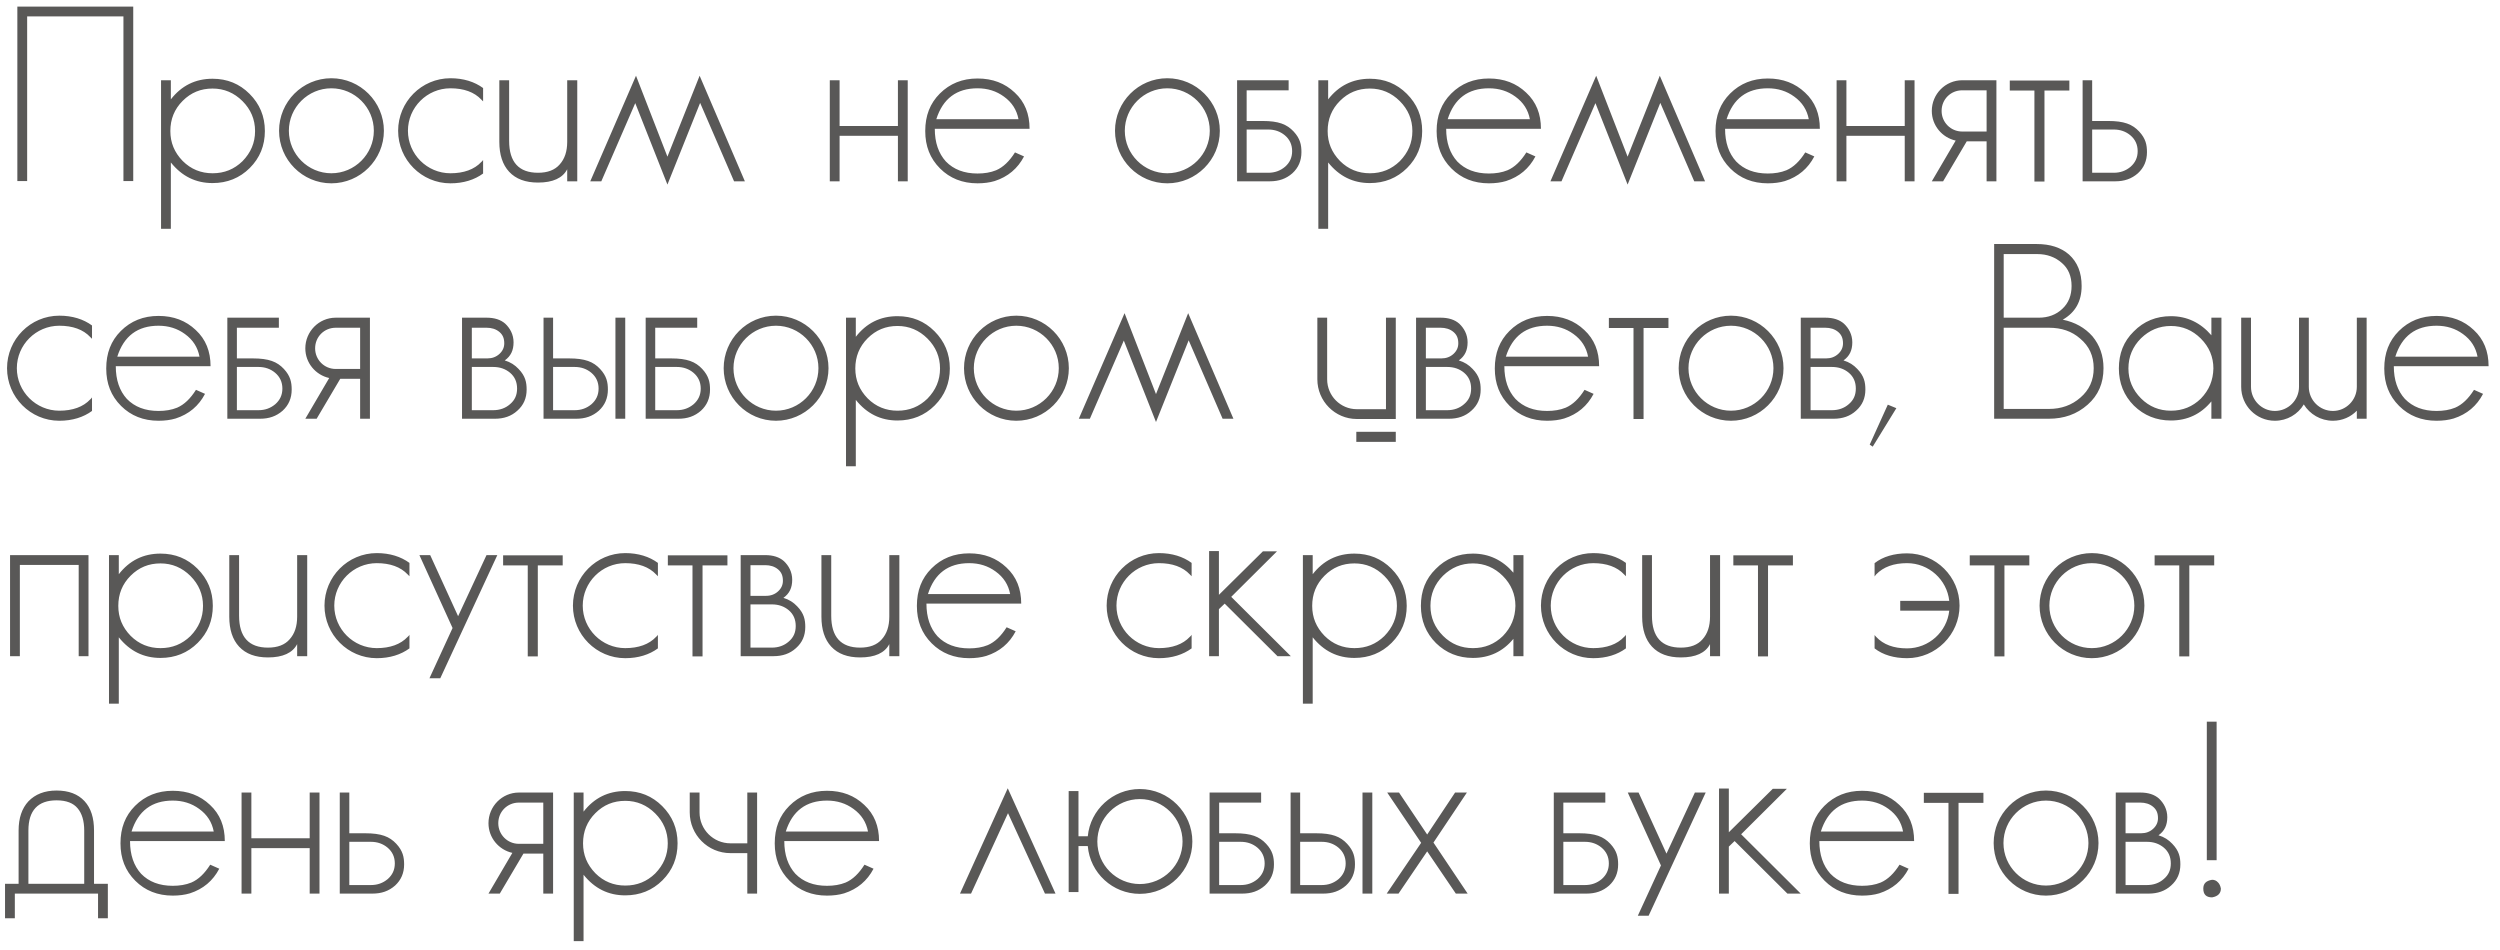 <?xml version="1.0" encoding="UTF-8"?> <svg xmlns="http://www.w3.org/2000/svg" width="179" height="68" viewBox="0 0 179 68" fill="none"><path d="M1.242 0.472H9.54V12.964H8.838V1.174H1.944V12.964H1.242V0.472ZM17.867 6.718C18.587 7.438 18.965 8.32 18.965 9.382C18.965 10.426 18.605 11.308 17.885 12.028C17.165 12.748 16.265 13.108 15.221 13.108C14.015 13.108 13.025 12.622 12.233 11.632V16.384H11.531V5.746H12.233V7.114C12.989 6.142 13.979 5.638 15.221 5.638C16.265 5.638 17.147 5.998 17.867 6.718ZM17.363 11.542C17.957 10.93 18.263 10.228 18.263 9.382C18.263 8.554 17.957 7.834 17.363 7.24C16.769 6.646 16.049 6.34 15.221 6.34C14.375 6.34 13.673 6.628 13.079 7.222C12.485 7.816 12.197 8.536 12.197 9.382C12.197 10.21 12.485 10.912 13.079 11.524C13.673 12.118 14.393 12.406 15.221 12.406C16.067 12.406 16.769 12.118 17.363 11.542ZM23.725 5.602C25.795 5.602 27.487 7.294 27.487 9.364C27.487 11.434 25.795 13.126 23.725 13.126C21.655 13.126 19.981 11.434 19.981 9.364C19.981 7.294 21.655 5.602 23.725 5.602ZM23.725 12.406C25.399 12.406 26.767 11.038 26.767 9.364C26.767 7.69 25.399 6.322 23.725 6.322C22.051 6.322 20.683 7.69 20.683 9.364C20.683 11.038 22.051 12.406 23.725 12.406ZM32.25 6.322C30.576 6.322 29.208 7.69 29.208 9.364C29.208 11.038 30.576 12.406 32.25 12.406C33.204 12.406 33.96 12.136 34.464 11.596C34.518 11.56 34.554 11.506 34.59 11.452V12.424C33.978 12.874 33.186 13.126 32.25 13.126C30.18 13.126 28.506 11.434 28.506 9.364C28.506 7.294 30.18 5.602 32.25 5.602C33.186 5.602 33.978 5.854 34.59 6.304V7.258C34.554 7.222 34.5 7.168 34.464 7.132C33.96 6.592 33.204 6.322 32.25 6.322ZM40.612 5.746H41.332V12.982H40.612V12.118C40.288 12.748 39.586 13.072 38.524 13.072C37.624 13.072 36.94 12.82 36.454 12.298C35.986 11.794 35.752 11.074 35.752 10.156V5.746H36.454V10.084C36.454 11.614 37.156 12.37 38.524 12.37C39.208 12.37 39.73 12.172 40.072 11.776C40.432 11.38 40.612 10.84 40.612 10.156V5.746ZM50.093 5.422L53.333 12.982H52.559L50.129 7.366L47.788 13.216L45.484 7.384L43.054 12.982H42.263L45.538 5.422L47.788 11.218L50.093 5.422ZM64.291 5.746H64.993V12.982H64.291V9.724H60.115V12.982H59.413V5.746H60.115V9.022H64.291V5.746ZM71.323 12.19C71.827 11.974 72.277 11.542 72.673 10.912L73.321 11.2C72.871 12.064 72.169 12.658 71.215 12.964C70.855 13.072 70.441 13.126 69.991 13.126C68.911 13.126 68.011 12.766 67.309 12.064C66.589 11.344 66.247 10.462 66.247 9.382C66.247 8.284 66.589 7.402 67.291 6.7C68.011 5.98 68.911 5.62 69.991 5.62C71.071 5.62 71.953 5.962 72.655 6.628C73.375 7.294 73.717 8.158 73.717 9.22H66.931C66.931 10.21 67.201 10.984 67.723 11.56C68.281 12.136 69.037 12.424 69.991 12.424C70.477 12.424 70.927 12.352 71.323 12.19ZM69.991 6.322C68.497 6.322 67.507 7.06 67.039 8.536H72.925C72.799 7.87 72.457 7.33 71.881 6.916C71.341 6.52 70.711 6.322 69.991 6.322ZM83.578 5.602C85.648 5.602 87.34 7.294 87.34 9.364C87.34 11.434 85.648 13.126 83.578 13.126C81.508 13.126 79.834 11.434 79.834 9.364C79.834 7.294 81.508 5.602 83.578 5.602ZM83.578 12.406C85.252 12.406 86.62 11.038 86.62 9.364C86.62 7.69 85.252 6.322 83.578 6.322C81.904 6.322 80.536 7.69 80.536 9.364C80.536 11.038 81.904 12.406 83.578 12.406ZM92.626 9.418C93.094 9.922 93.183 10.372 93.183 10.894C93.183 11.506 92.968 12.01 92.535 12.406C92.085 12.802 91.564 12.982 90.915 12.982H88.576V5.746H92.266V6.466H89.26V8.662H90.394C91.546 8.662 92.139 8.896 92.626 9.418ZM92.013 11.938C92.338 11.65 92.517 11.29 92.517 10.822C92.517 10.354 92.338 9.976 91.996 9.688C91.671 9.418 91.275 9.274 90.808 9.274H89.26V12.37H90.808C91.275 12.37 91.671 12.226 92.013 11.938ZM100.73 6.718C101.45 7.438 101.828 8.32 101.828 9.382C101.828 10.426 101.468 11.308 100.748 12.028C100.028 12.748 99.128 13.108 98.084 13.108C96.878 13.108 95.888 12.622 95.096 11.632V16.384H94.394V5.746H95.096V7.114C95.852 6.142 96.842 5.638 98.084 5.638C99.128 5.638 100.01 5.998 100.73 6.718ZM100.226 11.542C100.82 10.93 101.126 10.228 101.126 9.382C101.126 8.554 100.82 7.834 100.226 7.24C99.632 6.646 98.912 6.34 98.084 6.34C97.238 6.34 96.536 6.628 95.942 7.222C95.348 7.816 95.06 8.536 95.06 9.382C95.06 10.21 95.348 10.912 95.942 11.524C96.536 12.118 97.256 12.406 98.084 12.406C98.93 12.406 99.632 12.118 100.226 11.542ZM107.938 12.19C108.442 11.974 108.892 11.542 109.288 10.912L109.936 11.2C109.486 12.064 108.784 12.658 107.83 12.964C107.47 13.072 107.056 13.126 106.606 13.126C105.526 13.126 104.626 12.766 103.924 12.064C103.204 11.344 102.862 10.462 102.862 9.382C102.862 8.284 103.204 7.402 103.906 6.7C104.626 5.98 105.526 5.62 106.606 5.62C107.686 5.62 108.568 5.962 109.27 6.628C109.99 7.294 110.332 8.158 110.332 9.22H103.546C103.546 10.21 103.816 10.984 104.338 11.56C104.896 12.136 105.652 12.424 106.606 12.424C107.092 12.424 107.542 12.352 107.938 12.19ZM106.606 6.322C105.112 6.322 104.122 7.06 103.654 8.536H109.54C109.414 7.87 109.072 7.33 108.496 6.916C107.956 6.52 107.326 6.322 106.606 6.322ZM118.841 5.422L122.081 12.982H121.307L118.877 7.366L116.537 13.216L114.233 7.384L111.803 12.982H111.011L114.287 5.422L116.537 11.218L118.841 5.422ZM127.907 12.19C128.411 11.974 128.861 11.542 129.257 10.912L129.905 11.2C129.455 12.064 128.753 12.658 127.799 12.964C127.439 13.072 127.025 13.126 126.575 13.126C125.495 13.126 124.595 12.766 123.893 12.064C123.173 11.344 122.831 10.462 122.831 9.382C122.831 8.284 123.173 7.402 123.875 6.7C124.595 5.98 125.495 5.62 126.575 5.62C127.655 5.62 128.537 5.962 129.239 6.628C129.959 7.294 130.301 8.158 130.301 9.22H123.515C123.515 10.21 123.785 10.984 124.307 11.56C124.865 12.136 125.621 12.424 126.575 12.424C127.061 12.424 127.511 12.352 127.907 12.19ZM126.575 6.322C125.081 6.322 124.091 7.06 123.623 8.536H129.509C129.383 7.87 129.041 7.33 128.465 6.916C127.925 6.52 127.295 6.322 126.575 6.322ZM136.379 5.746H137.081V12.982H136.379V9.724H132.203V12.982H131.501V5.746H132.203V9.022H136.379V5.746ZM140.495 5.746H142.943V12.982H142.241V10.12H140.819L139.127 12.982H138.317L140.027 10.066C139.055 9.85 138.317 8.986 138.317 7.942C138.317 6.736 139.289 5.746 140.495 5.746ZM142.241 9.418V6.466H140.495C139.667 6.466 139.019 7.114 139.019 7.942C139.019 8.752 139.667 9.418 140.495 9.418H142.241ZM143.9 5.764H148.166V6.484H146.384V13H145.664V6.484H143.9V5.764ZM153.165 9.418C153.633 9.922 153.723 10.372 153.723 10.894C153.723 11.506 153.507 12.01 153.075 12.406C152.625 12.802 152.103 12.982 151.455 12.982H149.115V5.746H149.799V8.662H150.933C152.085 8.662 152.679 8.896 153.165 9.418ZM152.553 11.938C152.877 11.65 153.057 11.29 153.057 10.822C153.057 10.354 152.877 9.976 152.535 9.688C152.211 9.418 151.815 9.274 151.347 9.274H149.799V12.37H151.347C151.815 12.37 152.211 12.226 152.553 11.938ZM4.248 23.322C2.574 23.322 1.206 24.69 1.206 26.364C1.206 28.038 2.574 29.406 4.248 29.406C5.202 29.406 5.958 29.136 6.462 28.596C6.516 28.56 6.552 28.506 6.588 28.452V29.424C5.976 29.874 5.184 30.126 4.248 30.126C2.178 30.126 0.504 28.434 0.504 26.364C0.504 24.294 2.178 22.602 4.248 22.602C5.184 22.602 5.976 22.854 6.588 23.304V24.258C6.552 24.222 6.498 24.168 6.462 24.132C5.958 23.592 5.202 23.322 4.248 23.322ZM12.682 29.19C13.186 28.974 13.636 28.542 14.032 27.912L14.68 28.2C14.23 29.064 13.528 29.658 12.574 29.964C12.214 30.072 11.8 30.126 11.35 30.126C10.27 30.126 9.37 29.766 8.668 29.064C7.948 28.344 7.606 27.462 7.606 26.382C7.606 25.284 7.948 24.402 8.65 23.7C9.37 22.98 10.27 22.62 11.35 22.62C12.43 22.62 13.312 22.962 14.014 23.628C14.734 24.294 15.076 25.158 15.076 26.22H8.29C8.29 27.21 8.56 27.984 9.082 28.56C9.64 29.136 10.396 29.424 11.35 29.424C11.836 29.424 12.286 29.352 12.682 29.19ZM11.35 23.322C9.856 23.322 8.866 24.06 8.398 25.536H14.284C14.158 24.87 13.816 24.33 13.24 23.916C12.7 23.52 12.07 23.322 11.35 23.322ZM20.327 26.418C20.795 26.922 20.885 27.372 20.885 27.894C20.885 28.506 20.669 29.01 20.237 29.406C19.787 29.802 19.265 29.982 18.617 29.982H16.277V22.746H19.967V23.466H16.961V25.662H18.095C19.247 25.662 19.841 25.896 20.327 26.418ZM19.715 28.938C20.039 28.65 20.219 28.29 20.219 27.822C20.219 27.354 20.039 26.976 19.697 26.688C19.373 26.418 18.977 26.274 18.509 26.274H16.961V29.37H18.509C18.977 29.37 19.373 29.226 19.715 28.938ZM24.039 22.746H26.487V29.982H25.785V27.12H24.363L22.671 29.982H21.861L23.571 27.066C22.599 26.85 21.861 25.986 21.861 24.942C21.861 23.736 22.833 22.746 24.039 22.746ZM25.785 26.418V23.466H24.039C23.211 23.466 22.563 24.114 22.563 24.942C22.563 25.752 23.211 26.418 24.039 26.418H25.785ZM37.131 26.418C37.617 26.922 37.707 27.372 37.707 27.894C37.707 28.506 37.491 29.01 37.041 29.406C36.609 29.802 36.069 29.982 35.439 29.982H33.081V22.746H34.845C35.403 22.746 35.853 22.89 36.177 23.178C36.519 23.502 36.771 23.952 36.771 24.51C36.771 25.086 36.573 25.5 36.141 25.806C36.555 25.932 36.861 26.13 37.131 26.418ZM34.845 23.466H33.783V25.662H34.899C35.241 25.662 35.529 25.554 35.763 25.338C35.997 25.122 36.105 24.87 36.105 24.582C36.105 24.222 35.997 23.97 35.763 23.772C35.511 23.556 35.187 23.466 34.845 23.466ZM36.519 28.938C36.861 28.65 37.023 28.29 37.023 27.822C37.023 27.354 36.861 26.976 36.519 26.688C36.195 26.418 35.799 26.274 35.313 26.274H33.783V29.37H35.313C35.781 29.37 36.195 29.226 36.519 28.938ZM40.735 25.662C41.887 25.662 42.481 25.896 42.967 26.418C43.435 26.922 43.525 27.372 43.525 27.894C43.525 28.506 43.309 29.01 42.877 29.406C42.427 29.802 41.905 29.982 41.257 29.982H38.917V22.746H39.601V25.662H40.735ZM42.355 28.938C42.679 28.65 42.859 28.29 42.859 27.822C42.859 27.354 42.679 26.976 42.337 26.688C42.013 26.418 41.617 26.274 41.149 26.274H39.601V29.37H41.149C41.617 29.37 42.013 29.226 42.355 28.938ZM44.767 29.982H44.065V22.746H44.767V29.982ZM50.28 26.418C50.748 26.922 50.838 27.372 50.838 27.894C50.838 28.506 50.622 29.01 50.19 29.406C49.74 29.802 49.218 29.982 48.57 29.982H46.23V22.746H49.92V23.466H46.914V25.662H48.048C49.2 25.662 49.794 25.896 50.28 26.418ZM49.668 28.938C49.992 28.65 50.172 28.29 50.172 27.822C50.172 27.354 49.992 26.976 49.65 26.688C49.326 26.418 48.93 26.274 48.462 26.274H46.914V29.37H48.462C48.93 29.37 49.326 29.226 49.668 28.938ZM55.559 22.602C57.629 22.602 59.321 24.294 59.321 26.364C59.321 28.434 57.629 30.126 55.559 30.126C53.489 30.126 51.815 28.434 51.815 26.364C51.815 24.294 53.489 22.602 55.559 22.602ZM55.559 29.406C57.233 29.406 58.6 28.038 58.6 26.364C58.6 24.69 57.233 23.322 55.559 23.322C53.885 23.322 52.517 24.69 52.517 26.364C52.517 28.038 53.885 29.406 55.559 29.406ZM66.91 23.718C67.63 24.438 68.008 25.32 68.008 26.382C68.008 27.426 67.648 28.308 66.928 29.028C66.208 29.748 65.308 30.108 64.264 30.108C63.058 30.108 62.068 29.622 61.276 28.632V33.384H60.574V22.746H61.276V24.114C62.032 23.142 63.022 22.638 64.264 22.638C65.308 22.638 66.19 22.998 66.91 23.718ZM66.406 28.542C67 27.93 67.306 27.228 67.306 26.382C67.306 25.554 67 24.834 66.406 24.24C65.812 23.646 65.092 23.34 64.264 23.34C63.418 23.34 62.716 23.628 62.122 24.222C61.528 24.816 61.24 25.536 61.24 26.382C61.24 27.21 61.528 27.912 62.122 28.524C62.716 29.118 63.436 29.406 64.264 29.406C65.11 29.406 65.812 29.118 66.406 28.542ZM72.767 22.602C74.838 22.602 76.529 24.294 76.529 26.364C76.529 28.434 74.838 30.126 72.767 30.126C70.698 30.126 69.023 28.434 69.023 26.364C69.023 24.294 70.698 22.602 72.767 22.602ZM72.767 29.406C74.442 29.406 75.809 28.038 75.809 26.364C75.809 24.69 74.442 23.322 72.767 23.322C71.094 23.322 69.725 24.69 69.725 26.364C69.725 28.038 71.094 29.406 72.767 29.406ZM85.073 22.422L88.313 29.982H87.539L85.109 24.366L82.769 30.216L80.465 24.384L78.035 29.982H77.243L80.519 22.422L82.769 28.218L85.073 22.422ZM99.938 30H97.148C95.582 30 94.322 28.722 94.322 27.156V22.746H95.024V27.156C95.024 28.344 95.978 29.298 97.148 29.298H99.236V22.746H99.938V30ZM99.938 31.638H97.112V30.918H99.938V31.638ZM105.44 26.418C105.926 26.922 106.016 27.372 106.016 27.894C106.016 28.506 105.8 29.01 105.35 29.406C104.918 29.802 104.378 29.982 103.748 29.982H101.39V22.746H103.154C103.712 22.746 104.162 22.89 104.486 23.178C104.828 23.502 105.08 23.952 105.08 24.51C105.08 25.086 104.882 25.5 104.45 25.806C104.864 25.932 105.17 26.13 105.44 26.418ZM103.154 23.466H102.092V25.662H103.208C103.55 25.662 103.838 25.554 104.072 25.338C104.306 25.122 104.414 24.87 104.414 24.582C104.414 24.222 104.306 23.97 104.072 23.772C103.82 23.556 103.496 23.466 103.154 23.466ZM104.828 28.938C105.17 28.65 105.332 28.29 105.332 27.822C105.332 27.354 105.17 26.976 104.828 26.688C104.504 26.418 104.108 26.274 103.622 26.274H102.092V29.37H103.622C104.09 29.37 104.504 29.226 104.828 28.938ZM112.104 29.19C112.608 28.974 113.058 28.542 113.454 27.912L114.102 28.2C113.652 29.064 112.95 29.658 111.996 29.964C111.636 30.072 111.222 30.126 110.772 30.126C109.692 30.126 108.792 29.766 108.09 29.064C107.37 28.344 107.028 27.462 107.028 26.382C107.028 25.284 107.37 24.402 108.072 23.7C108.792 22.98 109.692 22.62 110.772 22.62C111.852 22.62 112.734 22.962 113.436 23.628C114.156 24.294 114.498 25.158 114.498 26.22H107.712C107.712 27.21 107.982 27.984 108.504 28.56C109.062 29.136 109.818 29.424 110.772 29.424C111.258 29.424 111.708 29.352 112.104 29.19ZM110.772 23.322C109.278 23.322 108.288 24.06 107.82 25.536H113.706C113.58 24.87 113.238 24.33 112.662 23.916C112.122 23.52 111.492 23.322 110.772 23.322ZM115.195 22.764H119.461V23.484H117.679V30H116.959V23.484H115.195V22.764ZM123.937 22.602C126.007 22.602 127.699 24.294 127.699 26.364C127.699 28.434 126.007 30.126 123.937 30.126C121.867 30.126 120.193 28.434 120.193 26.364C120.193 24.294 121.867 22.602 123.937 22.602ZM123.937 29.406C125.611 29.406 126.979 28.038 126.979 26.364C126.979 24.69 125.611 23.322 123.937 23.322C122.263 23.322 120.895 24.69 120.895 26.364C120.895 28.038 122.263 29.406 123.937 29.406ZM132.985 26.418C133.471 26.922 133.561 27.372 133.561 27.894C133.561 28.506 133.345 29.01 132.895 29.406C132.463 29.802 131.923 29.982 131.293 29.982H128.935V22.746H130.699C131.257 22.746 131.707 22.89 132.031 23.178C132.373 23.502 132.625 23.952 132.625 24.51C132.625 25.086 132.427 25.5 131.995 25.806C132.409 25.932 132.715 26.13 132.985 26.418ZM130.699 23.466H129.637V25.662H130.753C131.095 25.662 131.383 25.554 131.617 25.338C131.851 25.122 131.959 24.87 131.959 24.582C131.959 24.222 131.851 23.97 131.617 23.772C131.365 23.556 131.041 23.466 130.699 23.466ZM132.373 28.938C132.715 28.65 132.877 28.29 132.877 27.822C132.877 27.354 132.715 26.976 132.373 26.688C132.049 26.418 131.653 26.274 131.167 26.274H129.637V29.37H131.167C131.635 29.37 132.049 29.226 132.373 28.938ZM135.167 28.974L135.779 29.226L134.087 31.98L133.871 31.836L135.167 28.974ZM149.819 24.078C150.341 24.708 150.611 25.464 150.611 26.364C150.611 27.444 150.233 28.308 149.477 28.974C148.703 29.658 147.785 29.982 146.687 29.982H142.781V17.472H145.823C146.795 17.472 147.569 17.724 148.145 18.228C148.739 18.768 149.045 19.506 149.045 20.478C149.045 21.576 148.595 22.368 147.695 22.89C148.577 23.07 149.279 23.466 149.819 24.078ZM145.877 18.192H143.465V22.746H145.985C146.651 22.746 147.227 22.53 147.659 22.116C148.109 21.702 148.325 21.144 148.325 20.478C148.325 19.776 148.091 19.218 147.623 18.822C147.155 18.408 146.561 18.192 145.877 18.192ZM148.955 28.47C149.585 27.93 149.909 27.228 149.909 26.364C149.909 25.482 149.585 24.78 148.937 24.24C148.343 23.718 147.605 23.466 146.705 23.466H143.465V29.28H146.705C147.587 29.28 148.343 29.01 148.955 28.47ZM158.335 22.746H159.055V29.982H158.335V28.74C157.579 29.658 156.607 30.108 155.437 30.108C154.393 30.108 153.511 29.748 152.791 29.046C152.071 28.326 151.711 27.426 151.711 26.382C151.711 25.32 152.053 24.438 152.773 23.736C153.493 22.998 154.393 22.638 155.437 22.638C156.589 22.638 157.561 23.106 158.335 24.006V22.746ZM157.579 28.542C158.173 27.93 158.461 27.228 158.479 26.382C158.479 25.554 158.173 24.834 157.579 24.24C156.985 23.646 156.265 23.34 155.437 23.34C154.591 23.34 153.889 23.646 153.295 24.222C152.701 24.816 152.395 25.536 152.395 26.382C152.395 27.21 152.701 27.93 153.295 28.524C153.889 29.118 154.609 29.406 155.437 29.406C156.283 29.406 156.985 29.118 157.579 28.542ZM168.749 22.746H169.451V29.982H168.749V29.406C168.317 29.856 167.705 30.126 167.039 30.126C166.157 30.126 165.383 29.658 164.951 28.956C164.537 29.658 163.763 30.126 162.881 30.126C161.549 30.126 160.469 29.046 160.469 27.696V22.746H161.171V27.696C161.171 28.65 161.945 29.424 162.881 29.424C163.835 29.424 164.609 28.65 164.609 27.696V22.746H165.311V27.696C165.311 28.65 166.085 29.424 167.039 29.424C167.975 29.424 168.749 28.65 168.749 27.696V22.746ZM175.789 29.19C176.293 28.974 176.743 28.542 177.139 27.912L177.787 28.2C177.337 29.064 176.635 29.658 175.681 29.964C175.321 30.072 174.907 30.126 174.457 30.126C173.377 30.126 172.477 29.766 171.775 29.064C171.055 28.344 170.713 27.462 170.713 26.382C170.713 25.284 171.055 24.402 171.757 23.7C172.477 22.98 173.377 22.62 174.457 22.62C175.537 22.62 176.419 22.962 177.121 23.628C177.841 24.294 178.183 25.158 178.183 26.22H171.397C171.397 27.21 171.667 27.984 172.189 28.56C172.747 29.136 173.503 29.424 174.457 29.424C174.943 29.424 175.393 29.352 175.789 29.19ZM174.457 23.322C172.963 23.322 171.973 24.06 171.505 25.536H177.391C177.265 24.87 176.923 24.33 176.347 23.916C175.807 23.52 175.177 23.322 174.457 23.322ZM0.72 39.746H6.336V46.982H5.634V40.448H1.422V46.982H0.72V39.746ZM14.14 40.718C14.86 41.438 15.238 42.32 15.238 43.382C15.238 44.426 14.878 45.308 14.158 46.028C13.438 46.748 12.538 47.108 11.494 47.108C10.288 47.108 9.298 46.622 8.506 45.632V50.384H7.804V39.746H8.506V41.114C9.262 40.142 10.252 39.638 11.494 39.638C12.538 39.638 13.42 39.998 14.14 40.718ZM13.636 45.542C14.23 44.93 14.536 44.228 14.536 43.382C14.536 42.554 14.23 41.834 13.636 41.24C13.042 40.646 12.322 40.34 11.494 40.34C10.648 40.34 9.946 40.628 9.352 41.222C8.758 41.816 8.47 42.536 8.47 43.382C8.47 44.21 8.758 44.912 9.352 45.524C9.946 46.118 10.666 46.406 11.494 46.406C12.34 46.406 13.042 46.118 13.636 45.542ZM21.276 39.746H21.996V46.982H21.276V46.118C20.952 46.748 20.25 47.072 19.188 47.072C18.288 47.072 17.604 46.82 17.118 46.298C16.65 45.794 16.416 45.074 16.416 44.156V39.746H17.118V44.084C17.118 45.614 17.82 46.37 19.188 46.37C19.872 46.37 20.394 46.172 20.736 45.776C21.096 45.38 21.276 44.84 21.276 44.156V39.746ZM26.977 40.322C25.302 40.322 23.934 41.69 23.934 43.364C23.934 45.038 25.302 46.406 26.977 46.406C27.93 46.406 28.686 46.136 29.191 45.596C29.244 45.56 29.28 45.506 29.317 45.452V46.424C28.704 46.874 27.913 47.126 26.977 47.126C24.907 47.126 23.233 45.434 23.233 43.364C23.233 41.294 24.907 39.602 26.977 39.602C27.913 39.602 28.704 39.854 29.317 40.304V41.258C29.28 41.222 29.227 41.168 29.191 41.132C28.686 40.592 27.93 40.322 26.977 40.322ZM34.834 39.746H35.608L31.523 48.566H30.748L32.404 44.966L30.029 39.746H30.802L32.8 44.12L34.834 39.746ZM36.023 39.764H40.289V40.484H38.507V47H37.787V40.484H36.023V39.764ZM44.766 40.322C43.092 40.322 41.724 41.69 41.724 43.364C41.724 45.038 43.092 46.406 44.766 46.406C45.72 46.406 46.476 46.136 46.98 45.596C47.034 45.56 47.07 45.506 47.106 45.452V46.424C46.494 46.874 45.702 47.126 44.766 47.126C42.696 47.126 41.022 45.434 41.022 43.364C41.022 41.294 42.696 39.602 44.766 39.602C45.702 39.602 46.494 39.854 47.106 40.304V41.258C47.07 41.222 47.016 41.168 46.98 41.132C46.476 40.592 45.72 40.322 44.766 40.322ZM47.818 39.764H52.084V40.484H50.302V47H49.582V40.484H47.818V39.764ZM57.083 43.418C57.569 43.922 57.658 44.372 57.658 44.894C57.658 45.506 57.443 46.01 56.992 46.406C56.56 46.802 56.02 46.982 55.391 46.982H53.032V39.746H54.797C55.355 39.746 55.804 39.89 56.129 40.178C56.471 40.502 56.722 40.952 56.722 41.51C56.722 42.086 56.525 42.5 56.093 42.806C56.507 42.932 56.812 43.13 57.083 43.418ZM54.797 40.466H53.734V42.662H54.85C55.193 42.662 55.48 42.554 55.715 42.338C55.949 42.122 56.056 41.87 56.056 41.582C56.056 41.222 55.949 40.97 55.715 40.772C55.462 40.556 55.139 40.466 54.797 40.466ZM56.471 45.938C56.812 45.65 56.974 45.29 56.974 44.822C56.974 44.354 56.812 43.976 56.471 43.688C56.147 43.418 55.751 43.274 55.264 43.274H53.734V46.37H55.264C55.733 46.37 56.147 46.226 56.471 45.938ZM63.674 39.746H64.394V46.982H63.674V46.118C63.35 46.748 62.648 47.072 61.586 47.072C60.686 47.072 60.002 46.82 59.516 46.298C59.048 45.794 58.814 45.074 58.814 44.156V39.746H59.516V44.084C59.516 45.614 60.218 46.37 61.586 46.37C62.27 46.37 62.792 46.172 63.134 45.776C63.494 45.38 63.674 44.84 63.674 44.156V39.746ZM70.725 46.19C71.229 45.974 71.679 45.542 72.075 44.912L72.723 45.2C72.273 46.064 71.571 46.658 70.617 46.964C70.257 47.072 69.843 47.126 69.393 47.126C68.313 47.126 67.413 46.766 66.711 46.064C65.991 45.344 65.649 44.462 65.649 43.382C65.649 42.284 65.991 41.402 66.693 40.7C67.413 39.98 68.313 39.62 69.393 39.62C70.473 39.62 71.355 39.962 72.057 40.628C72.777 41.294 73.119 42.158 73.119 43.22H66.333C66.333 44.21 66.603 44.984 67.125 45.56C67.683 46.136 68.439 46.424 69.393 46.424C69.879 46.424 70.329 46.352 70.725 46.19ZM69.393 40.322C67.899 40.322 66.909 41.06 66.441 42.536H72.327C72.201 41.87 71.859 41.33 71.283 40.916C70.743 40.52 70.113 40.322 69.393 40.322ZM82.98 40.322C81.306 40.322 79.938 41.69 79.938 43.364C79.938 45.038 81.306 46.406 82.98 46.406C83.934 46.406 84.69 46.136 85.194 45.596C85.248 45.56 85.284 45.506 85.32 45.452V46.424C84.708 46.874 83.916 47.126 82.98 47.126C80.91 47.126 79.236 45.434 79.236 43.364C79.236 41.294 80.91 39.602 82.98 39.602C83.916 39.602 84.708 39.854 85.32 40.304V41.258C85.284 41.222 85.23 41.168 85.194 41.132C84.69 40.592 83.934 40.322 82.98 40.322ZM88.156 42.734L92.422 46.982H91.468L87.688 43.22L87.274 43.616V46.982H86.572V39.458H87.274V42.59L90.424 39.476H91.432L88.156 42.734ZM99.623 40.718C100.343 41.438 100.721 42.32 100.721 43.382C100.721 44.426 100.361 45.308 99.641 46.028C98.921 46.748 98.021 47.108 96.977 47.108C95.771 47.108 94.781 46.622 93.989 45.632V50.384H93.287V39.746H93.989V41.114C94.745 40.142 95.735 39.638 96.977 39.638C98.021 39.638 98.903 39.998 99.623 40.718ZM99.119 45.542C99.713 44.93 100.019 44.228 100.019 43.382C100.019 42.554 99.713 41.834 99.119 41.24C98.525 40.646 97.805 40.34 96.977 40.34C96.131 40.34 95.429 40.628 94.835 41.222C94.241 41.816 93.953 42.536 93.953 43.382C93.953 44.21 94.241 44.912 94.835 45.524C95.429 46.118 96.149 46.406 96.977 46.406C97.823 46.406 98.525 46.118 99.119 45.542ZM108.36 39.746H109.08V46.982H108.36V45.74C107.604 46.658 106.632 47.108 105.462 47.108C104.418 47.108 103.536 46.748 102.816 46.046C102.096 45.326 101.736 44.426 101.736 43.382C101.736 42.32 102.078 41.438 102.798 40.736C103.518 39.998 104.418 39.638 105.462 39.638C106.614 39.638 107.586 40.106 108.36 41.006V39.746ZM107.604 45.542C108.198 44.93 108.486 44.228 108.504 43.382C108.504 42.554 108.198 41.834 107.604 41.24C107.01 40.646 106.29 40.34 105.462 40.34C104.616 40.34 103.914 40.646 103.32 41.222C102.726 41.816 102.42 42.536 102.42 43.382C102.42 44.21 102.726 44.93 103.32 45.524C103.914 46.118 104.634 46.406 105.462 46.406C106.308 46.406 107.01 46.118 107.604 45.542ZM114.076 40.322C112.402 40.322 111.034 41.69 111.034 43.364C111.034 45.038 112.402 46.406 114.076 46.406C115.03 46.406 115.786 46.136 116.29 45.596C116.344 45.56 116.38 45.506 116.416 45.452V46.424C115.804 46.874 115.012 47.126 114.076 47.126C112.006 47.126 110.332 45.434 110.332 43.364C110.332 41.294 112.006 39.602 114.076 39.602C115.012 39.602 115.804 39.854 116.416 40.304V41.258C116.38 41.222 116.326 41.168 116.29 41.132C115.786 40.592 115.03 40.322 114.076 40.322ZM122.438 39.746H123.158V46.982H122.438V46.118C122.114 46.748 121.412 47.072 120.35 47.072C119.45 47.072 118.766 46.82 118.28 46.298C117.812 45.794 117.578 45.074 117.578 44.156V39.746H118.28V44.084C118.28 45.614 118.982 46.37 120.35 46.37C121.034 46.37 121.556 46.172 121.898 45.776C122.258 45.38 122.438 44.84 122.438 44.156V39.746ZM124.107 39.764H128.373V40.484H126.591V47H125.871V40.484H124.107V39.764ZM136.542 39.62C138.612 39.62 140.304 41.294 140.304 43.364C140.304 45.434 138.612 47.126 136.542 47.126C135.624 47.126 134.814 46.892 134.22 46.424V45.47C134.256 45.506 134.292 45.56 134.328 45.596C134.85 46.154 135.588 46.424 136.542 46.424C138.108 46.424 139.404 45.236 139.566 43.724H136.056V43.022H139.566C139.404 41.51 138.108 40.322 136.542 40.322C135.588 40.322 134.85 40.592 134.328 41.132C134.292 41.186 134.256 41.222 134.22 41.276V40.322C134.814 39.854 135.624 39.62 136.542 39.62ZM141.034 39.764H145.3V40.484H143.518V47H142.798V40.484H141.034V39.764ZM149.777 39.602C151.847 39.602 153.539 41.294 153.539 43.364C153.539 45.434 151.847 47.126 149.777 47.126C147.707 47.126 146.033 45.434 146.033 43.364C146.033 41.294 147.707 39.602 149.777 39.602ZM149.777 46.406C151.451 46.406 152.819 45.038 152.819 43.364C152.819 41.69 151.451 40.322 149.777 40.322C148.103 40.322 146.735 41.69 146.735 43.364C146.735 45.038 148.103 46.406 149.777 46.406ZM154.271 39.764H158.537V40.484H156.755V47H156.035V40.484H154.271V39.764ZM6.732 63.28H7.722V65.746H7.02V63.982H1.062V65.746H0.36V63.28H1.332V59.464C1.332 58.582 1.566 57.88 2.034 57.376C2.52 56.872 3.186 56.602 4.05 56.602C4.914 56.602 5.58 56.854 6.048 57.358C6.516 57.862 6.732 58.564 6.732 59.464V63.28ZM6.03 63.28V59.464C6.03 58.78 5.868 58.24 5.562 57.88C5.256 57.502 4.752 57.304 4.05 57.304C2.718 57.304 2.034 58.024 2.034 59.464V63.28H6.03ZM13.701 63.19C14.206 62.974 14.655 62.542 15.052 61.912L15.7 62.2C15.249 63.064 14.547 63.658 13.594 63.964C13.233 64.072 12.819 64.126 12.37 64.126C11.29 64.126 10.389 63.766 9.688 63.064C8.968 62.344 8.626 61.462 8.626 60.382C8.626 59.284 8.968 58.402 9.67 57.7C10.389 56.98 11.29 56.62 12.37 56.62C13.45 56.62 14.332 56.962 15.034 57.628C15.754 58.294 16.096 59.158 16.096 60.22H9.31C9.31 61.21 9.58 61.984 10.101 62.56C10.659 63.136 11.415 63.424 12.37 63.424C12.855 63.424 13.306 63.352 13.701 63.19ZM12.37 57.322C10.876 57.322 9.886 58.06 9.418 59.536H15.303C15.178 58.87 14.835 58.33 14.259 57.916C13.72 57.52 13.089 57.322 12.37 57.322ZM22.174 56.746H22.876V63.982H22.174V60.724H17.998V63.982H17.296V56.746H17.998V60.022H22.174V56.746ZM28.377 60.418C28.845 60.922 28.935 61.372 28.935 61.894C28.935 62.506 28.719 63.01 28.287 63.406C27.837 63.802 27.315 63.982 26.667 63.982H24.327V56.746H25.011V59.662H26.145C27.297 59.662 27.891 59.896 28.377 60.418ZM27.765 62.938C28.089 62.65 28.269 62.29 28.269 61.822C28.269 61.354 28.089 60.976 27.747 60.688C27.423 60.418 27.027 60.274 26.559 60.274H25.011V63.37H26.559C27.027 63.37 27.423 63.226 27.765 62.938ZM37.153 56.746H39.601V63.982H38.899V61.12H37.477L35.785 63.982H34.975L36.685 61.066C35.713 60.85 34.975 59.986 34.975 58.942C34.975 57.736 35.947 56.746 37.153 56.746ZM38.899 60.418V57.466H37.153C36.325 57.466 35.677 58.114 35.677 58.942C35.677 59.752 36.325 60.418 37.153 60.418H38.899ZM47.416 57.718C48.136 58.438 48.514 59.32 48.514 60.382C48.514 61.426 48.154 62.308 47.434 63.028C46.714 63.748 45.814 64.108 44.77 64.108C43.564 64.108 42.574 63.622 41.782 62.632V67.384H41.08V56.746H41.782V58.114C42.538 57.142 43.528 56.638 44.77 56.638C45.814 56.638 46.696 56.998 47.416 57.718ZM46.912 62.542C47.506 61.93 47.812 61.228 47.812 60.382C47.812 59.554 47.506 58.834 46.912 58.24C46.318 57.646 45.598 57.34 44.77 57.34C43.924 57.34 43.222 57.628 42.628 58.222C42.034 58.816 41.746 59.536 41.746 60.382C41.746 61.21 42.034 61.912 42.628 62.524C43.222 63.118 43.942 63.406 44.77 63.406C45.616 63.406 46.318 63.118 46.912 62.542ZM53.507 56.746H54.209V63.982H53.507V61.084H52.301C50.681 61.084 49.385 59.77 49.385 58.168V56.746H50.087V58.168C50.087 59.392 51.077 60.382 52.301 60.382H53.507V56.746ZM60.547 63.19C61.051 62.974 61.501 62.542 61.897 61.912L62.545 62.2C62.095 63.064 61.393 63.658 60.439 63.964C60.079 64.072 59.665 64.126 59.215 64.126C58.135 64.126 57.235 63.766 56.533 63.064C55.813 62.344 55.471 61.462 55.471 60.382C55.471 59.284 55.813 58.402 56.515 57.7C57.235 56.98 58.135 56.62 59.215 56.62C60.295 56.62 61.177 56.962 61.879 57.628C62.599 58.294 62.941 59.158 62.941 60.22H56.155C56.155 61.21 56.425 61.984 56.947 62.56C57.505 63.136 58.261 63.424 59.215 63.424C59.701 63.424 60.151 63.352 60.547 63.19ZM59.215 57.322C57.721 57.322 56.731 58.06 56.263 59.536H62.149C62.023 58.87 61.681 58.33 61.105 57.916C60.565 57.52 59.935 57.322 59.215 57.322ZM72.155 56.44L75.575 63.982H74.819L72.173 58.222L69.527 63.982H68.735L72.155 56.44ZM81.611 56.494C83.681 56.494 85.373 58.186 85.373 60.256C85.373 62.326 83.681 64 81.611 64C79.667 64 78.047 62.506 77.885 60.58H77.219V63.874H76.517V56.638H77.219V59.878H77.885C78.065 57.988 79.667 56.494 81.611 56.494ZM81.611 63.298C83.303 63.298 84.671 61.93 84.671 60.256C84.671 58.582 83.303 57.214 81.611 57.214C79.937 57.214 78.569 58.582 78.569 60.256C78.569 61.93 79.937 63.298 81.611 63.298ZM90.657 60.418C91.125 60.922 91.215 61.372 91.215 61.894C91.215 62.506 90.999 63.01 90.567 63.406C90.117 63.802 89.595 63.982 88.947 63.982H86.607V56.746H90.297V57.466H87.291V59.662H88.425C89.577 59.662 90.171 59.896 90.657 60.418ZM90.045 62.938C90.369 62.65 90.549 62.29 90.549 61.822C90.549 61.354 90.369 60.976 90.027 60.688C89.703 60.418 89.307 60.274 88.839 60.274H87.291V63.37H88.839C89.307 63.37 89.703 63.226 90.045 62.938ZM94.225 59.662C95.377 59.662 95.972 59.896 96.457 60.418C96.925 60.922 97.016 61.372 97.016 61.894C97.016 62.506 96.799 63.01 96.368 63.406C95.918 63.802 95.395 63.982 94.748 63.982H92.407V56.746H93.091V59.662H94.225ZM95.846 62.938C96.169 62.65 96.35 62.29 96.35 61.822C96.35 61.354 96.169 60.976 95.828 60.688C95.504 60.418 95.108 60.274 94.639 60.274H93.091V63.37H94.639C95.108 63.37 95.504 63.226 95.846 62.938ZM98.257 63.982H97.555V56.746H98.257V63.982ZM102.636 60.328L105.084 63.982H104.238L102.186 60.958L100.134 63.982H99.288L101.754 60.346L99.324 56.746H100.17L102.186 59.752L104.184 56.746H105.03L102.636 60.328ZM115.301 60.418C115.769 60.922 115.859 61.372 115.859 61.894C115.859 62.506 115.643 63.01 115.211 63.406C114.761 63.802 114.239 63.982 113.591 63.982H111.251V56.746H114.941V57.466H111.935V59.662H113.069C114.221 59.662 114.815 59.896 115.301 60.418ZM114.689 62.938C115.013 62.65 115.193 62.29 115.193 61.822C115.193 61.354 115.013 60.976 114.671 60.688C114.347 60.418 113.951 60.274 113.483 60.274H111.935V63.37H113.483C113.951 63.37 114.347 63.226 114.689 62.938ZM121.354 56.746H122.128L118.042 65.566H117.268L118.924 61.966L116.548 56.746H117.322L119.32 61.12L121.354 56.746ZM124.666 59.734L128.932 63.982H127.978L124.198 60.22L123.784 60.616V63.982H123.082V56.458H123.784V59.59L126.934 56.476H127.942L124.666 59.734ZM134.657 63.19C135.161 62.974 135.611 62.542 136.007 61.912L136.655 62.2C136.205 63.064 135.503 63.658 134.549 63.964C134.189 64.072 133.775 64.126 133.325 64.126C132.245 64.126 131.345 63.766 130.643 63.064C129.923 62.344 129.581 61.462 129.581 60.382C129.581 59.284 129.923 58.402 130.625 57.7C131.345 56.98 132.245 56.62 133.325 56.62C134.405 56.62 135.287 56.962 135.989 57.628C136.709 58.294 137.051 59.158 137.051 60.22H130.265C130.265 61.21 130.535 61.984 131.057 62.56C131.615 63.136 132.371 63.424 133.325 63.424C133.811 63.424 134.261 63.352 134.657 63.19ZM133.325 57.322C131.831 57.322 130.841 58.06 130.373 59.536H136.259C136.133 58.87 135.791 58.33 135.215 57.916C134.675 57.52 134.045 57.322 133.325 57.322ZM137.747 56.764H142.013V57.484H140.231V64H139.511V57.484H137.747V56.764ZM146.49 56.602C148.56 56.602 150.252 58.294 150.252 60.364C150.252 62.434 148.56 64.126 146.49 64.126C144.42 64.126 142.746 62.434 142.746 60.364C142.746 58.294 144.42 56.602 146.49 56.602ZM146.49 63.406C148.164 63.406 149.532 62.038 149.532 60.364C149.532 58.69 148.164 57.322 146.49 57.322C144.816 57.322 143.448 58.69 143.448 60.364C143.448 62.038 144.816 63.406 146.49 63.406ZM155.538 60.418C156.024 60.922 156.114 61.372 156.114 61.894C156.114 62.506 155.898 63.01 155.448 63.406C155.016 63.802 154.476 63.982 153.846 63.982H151.488V56.746H153.252C153.81 56.746 154.26 56.89 154.584 57.178C154.926 57.502 155.178 57.952 155.178 58.51C155.178 59.086 154.98 59.5 154.548 59.806C154.962 59.932 155.268 60.13 155.538 60.418ZM153.252 57.466H152.19V59.662H153.306C153.648 59.662 153.936 59.554 154.17 59.338C154.404 59.122 154.512 58.87 154.512 58.582C154.512 58.222 154.404 57.97 154.17 57.772C153.918 57.556 153.594 57.466 153.252 57.466ZM154.926 62.938C155.268 62.65 155.43 62.29 155.43 61.822C155.43 61.354 155.268 60.976 154.926 60.688C154.602 60.418 154.206 60.274 153.72 60.274H152.19V63.37H153.72C154.188 63.37 154.602 63.226 154.926 62.938ZM158.71 61.588H158.008V51.67H158.71V61.588ZM158.818 63.19C158.908 63.28 158.98 63.424 159.016 63.622C159.016 63.964 158.8 64.18 158.386 64.252C157.954 64.252 157.756 64.036 157.756 63.622C157.756 63.262 157.954 63.064 158.386 62.992C158.548 62.992 158.692 63.046 158.818 63.19Z" fill="#595857"></path></svg> 